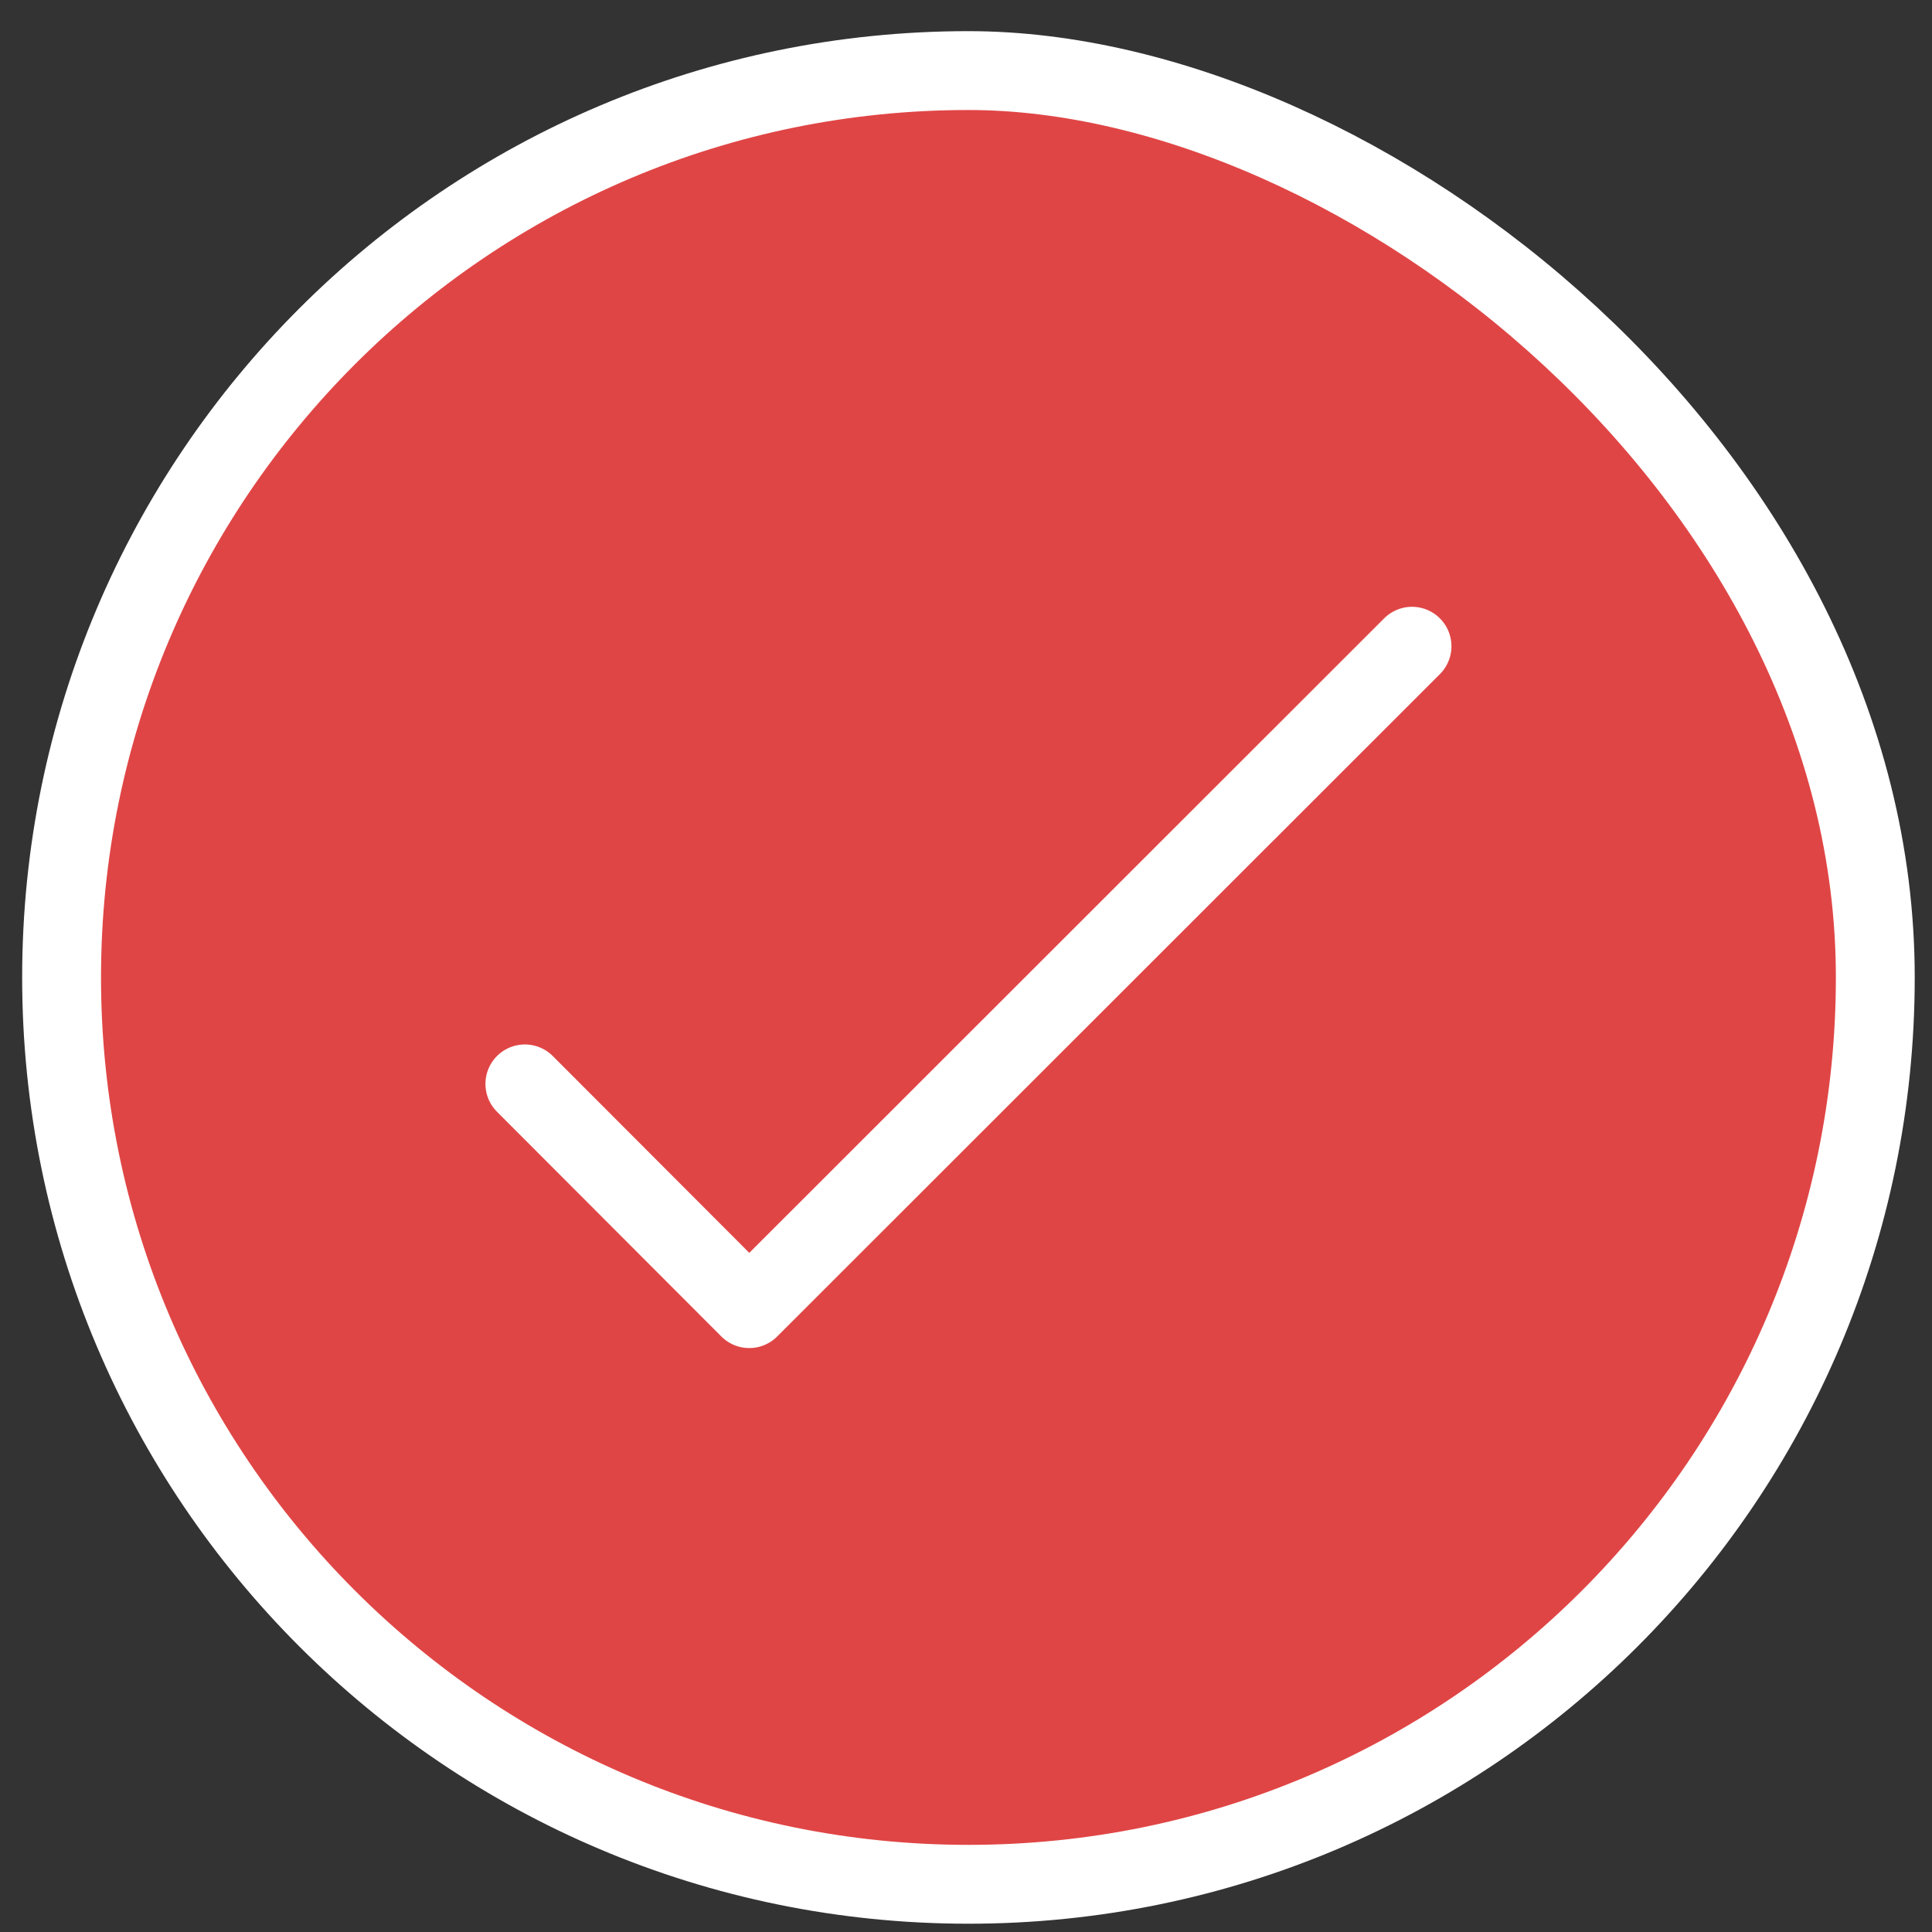 <svg xmlns="http://www.w3.org/2000/svg" fill="none" viewBox="0 0 49 49" height="49" width="49">
<rect x="0" y="0" width="49" height="49" fill="#333333" stroke="none"/>
<path stroke-width="2" stroke="white" fill="#E04545" d="M24.562 1.79C34.602 1.79 47.562 12.09 47.562 24.79C47.562 37.49 37.263 47.79 24.562 47.79C11.863 47.79 1.562 37.49 1.562 24.79C1.562 12.09 11.863 1.79 24.562 1.79Z"></path>
<path stroke-linejoin="round" stroke-linecap="round" stroke-width="2" stroke="white" d="M13.312 27.49L19.003 33.19L35.812 16.39"></path>
</svg>
